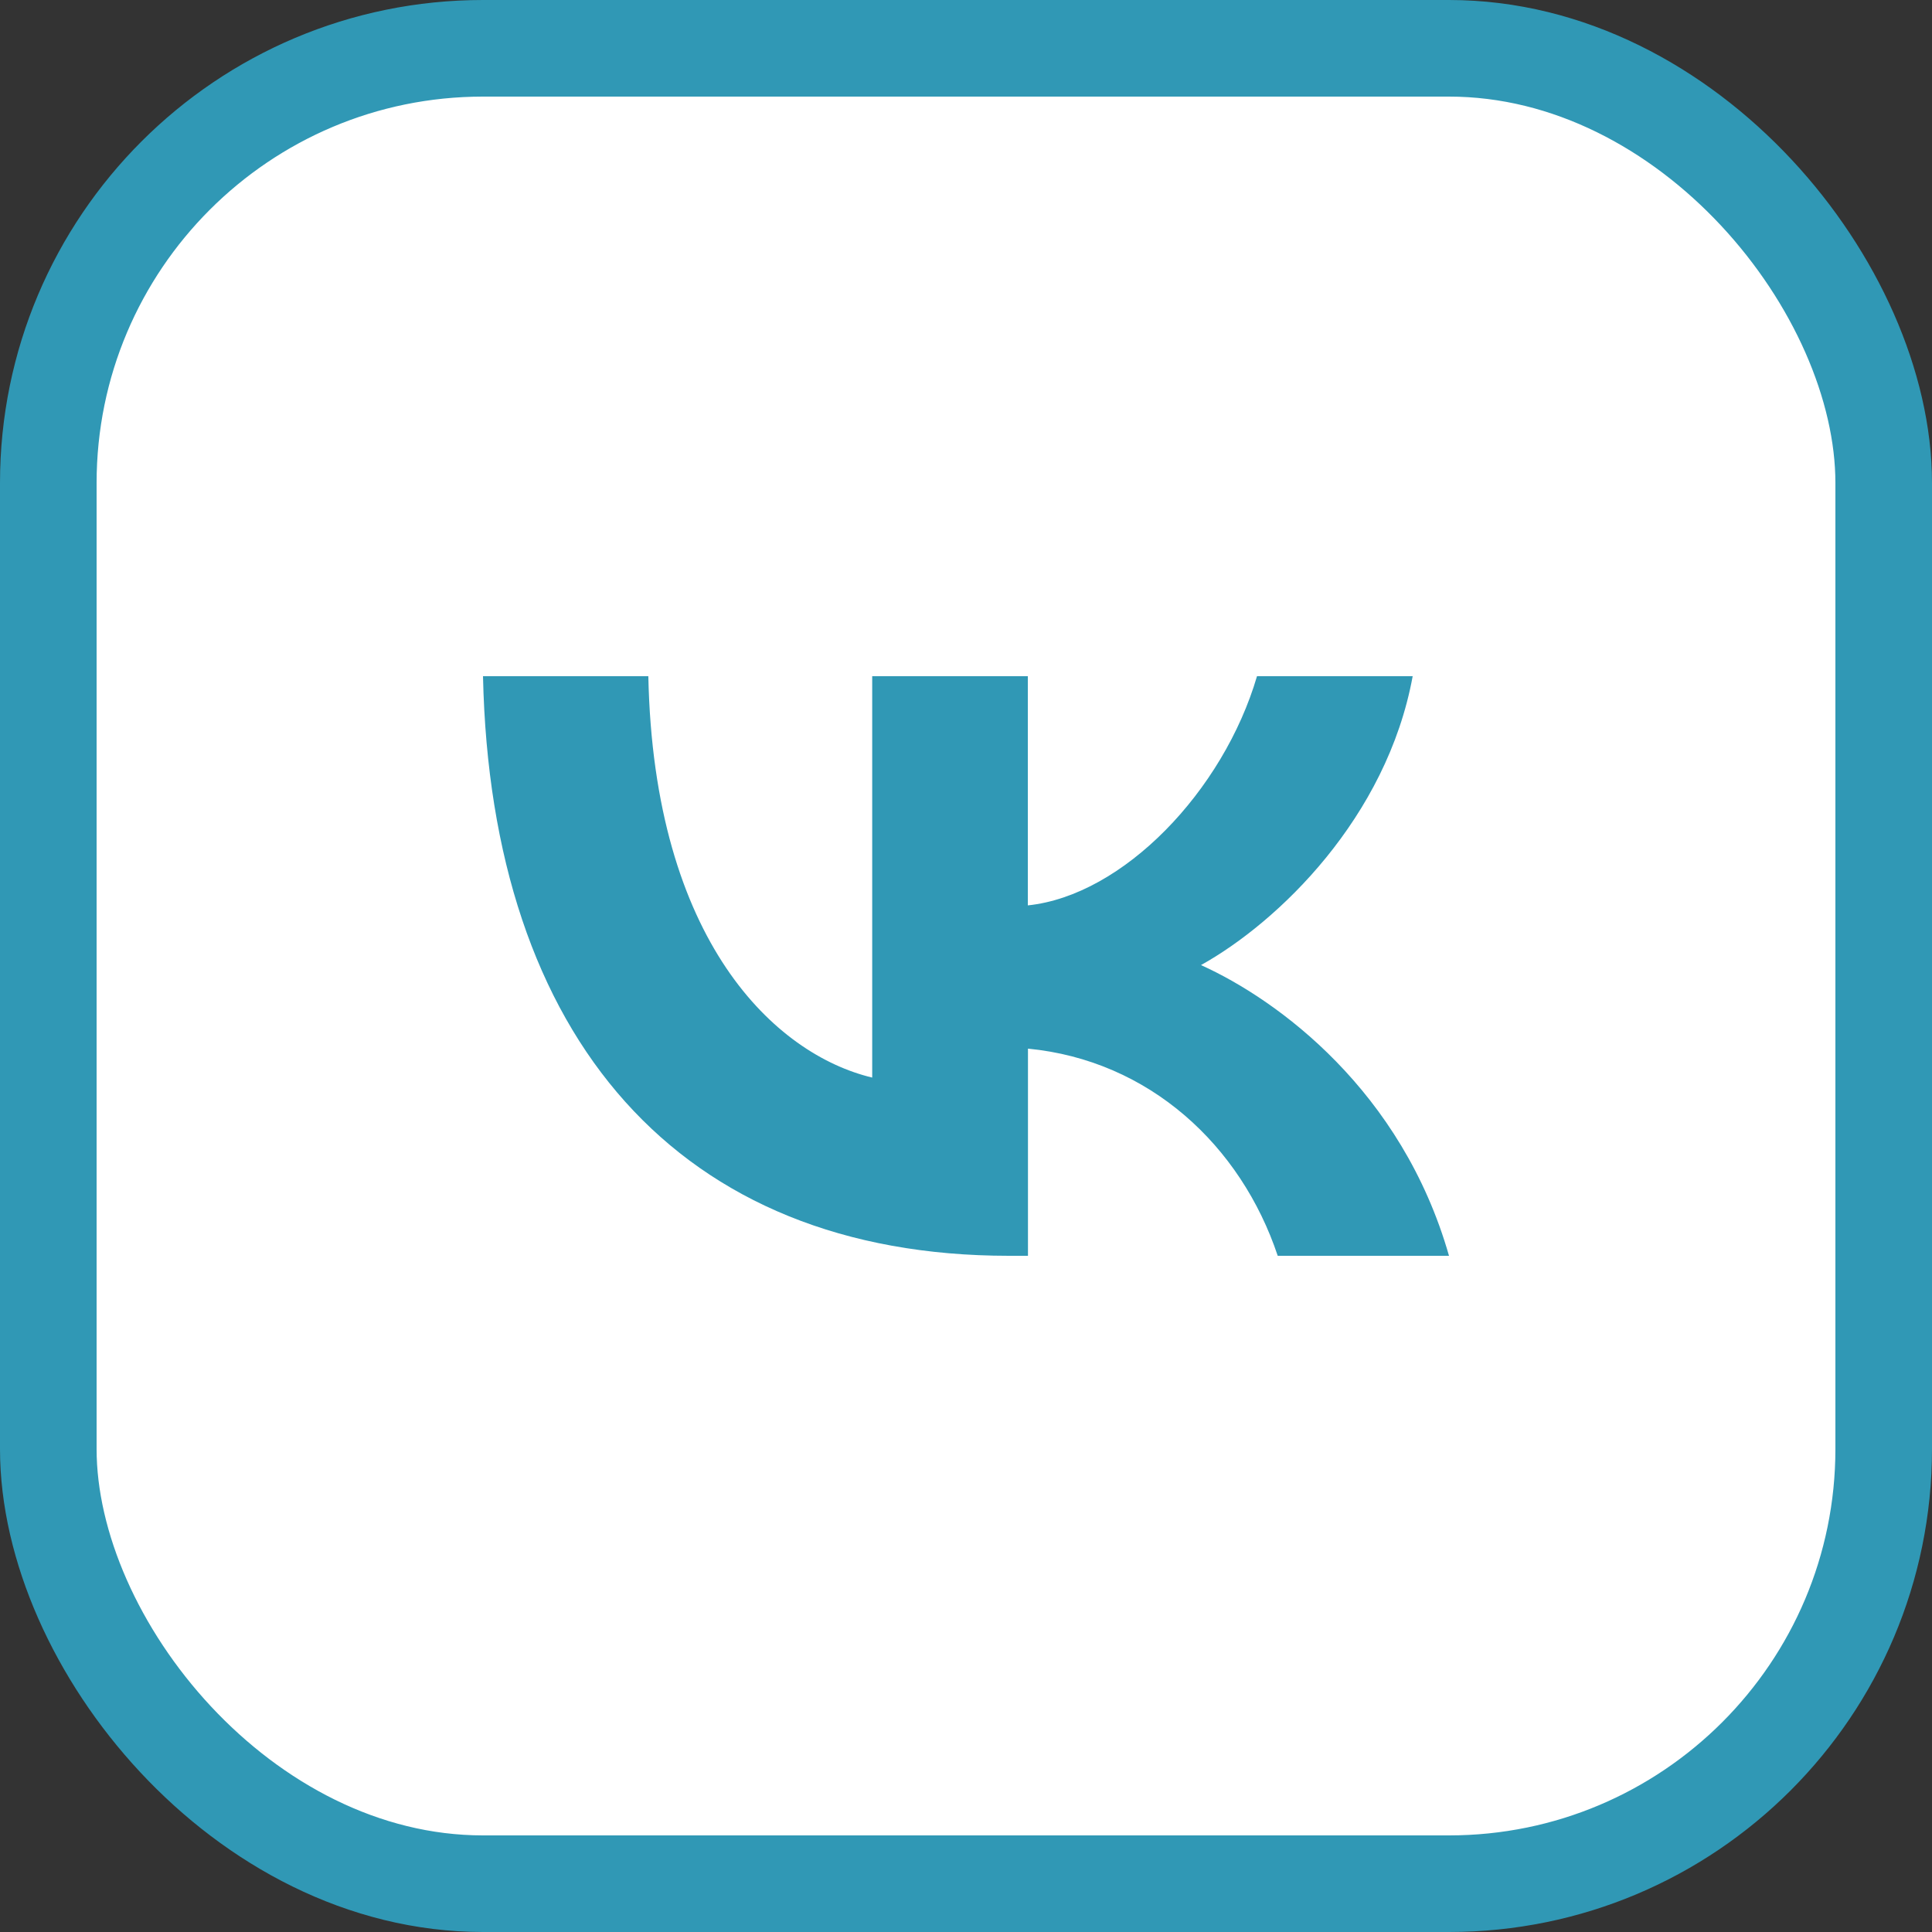 <?xml version="1.0" encoding="UTF-8"?> <svg xmlns="http://www.w3.org/2000/svg" width="40" height="40" viewBox="0 0 40 40" fill="none"><rect x="0" y="0" width="40" height="40" fill="#333333" stroke="none"/><rect x="1" y="1" width="38" height="38" rx="9" fill="white" stroke="#3098B5" stroke-width="2"></rect><path d="M20.89 26C14.059 26 10.162 21.495 10 14H13.423C13.537 19.5 16.058 21.832 18.058 22.31V14H21.28V18.745C23.252 18.54 25.327 16.378 26.025 14H29.248C28.711 16.931 26.463 19.093 24.865 19.981C26.463 20.702 29.026 22.587 30 26H26.454C25.692 23.717 23.795 21.953 21.283 21.711V26H20.896H20.89Z" fill="#3098B5"></path></svg> 